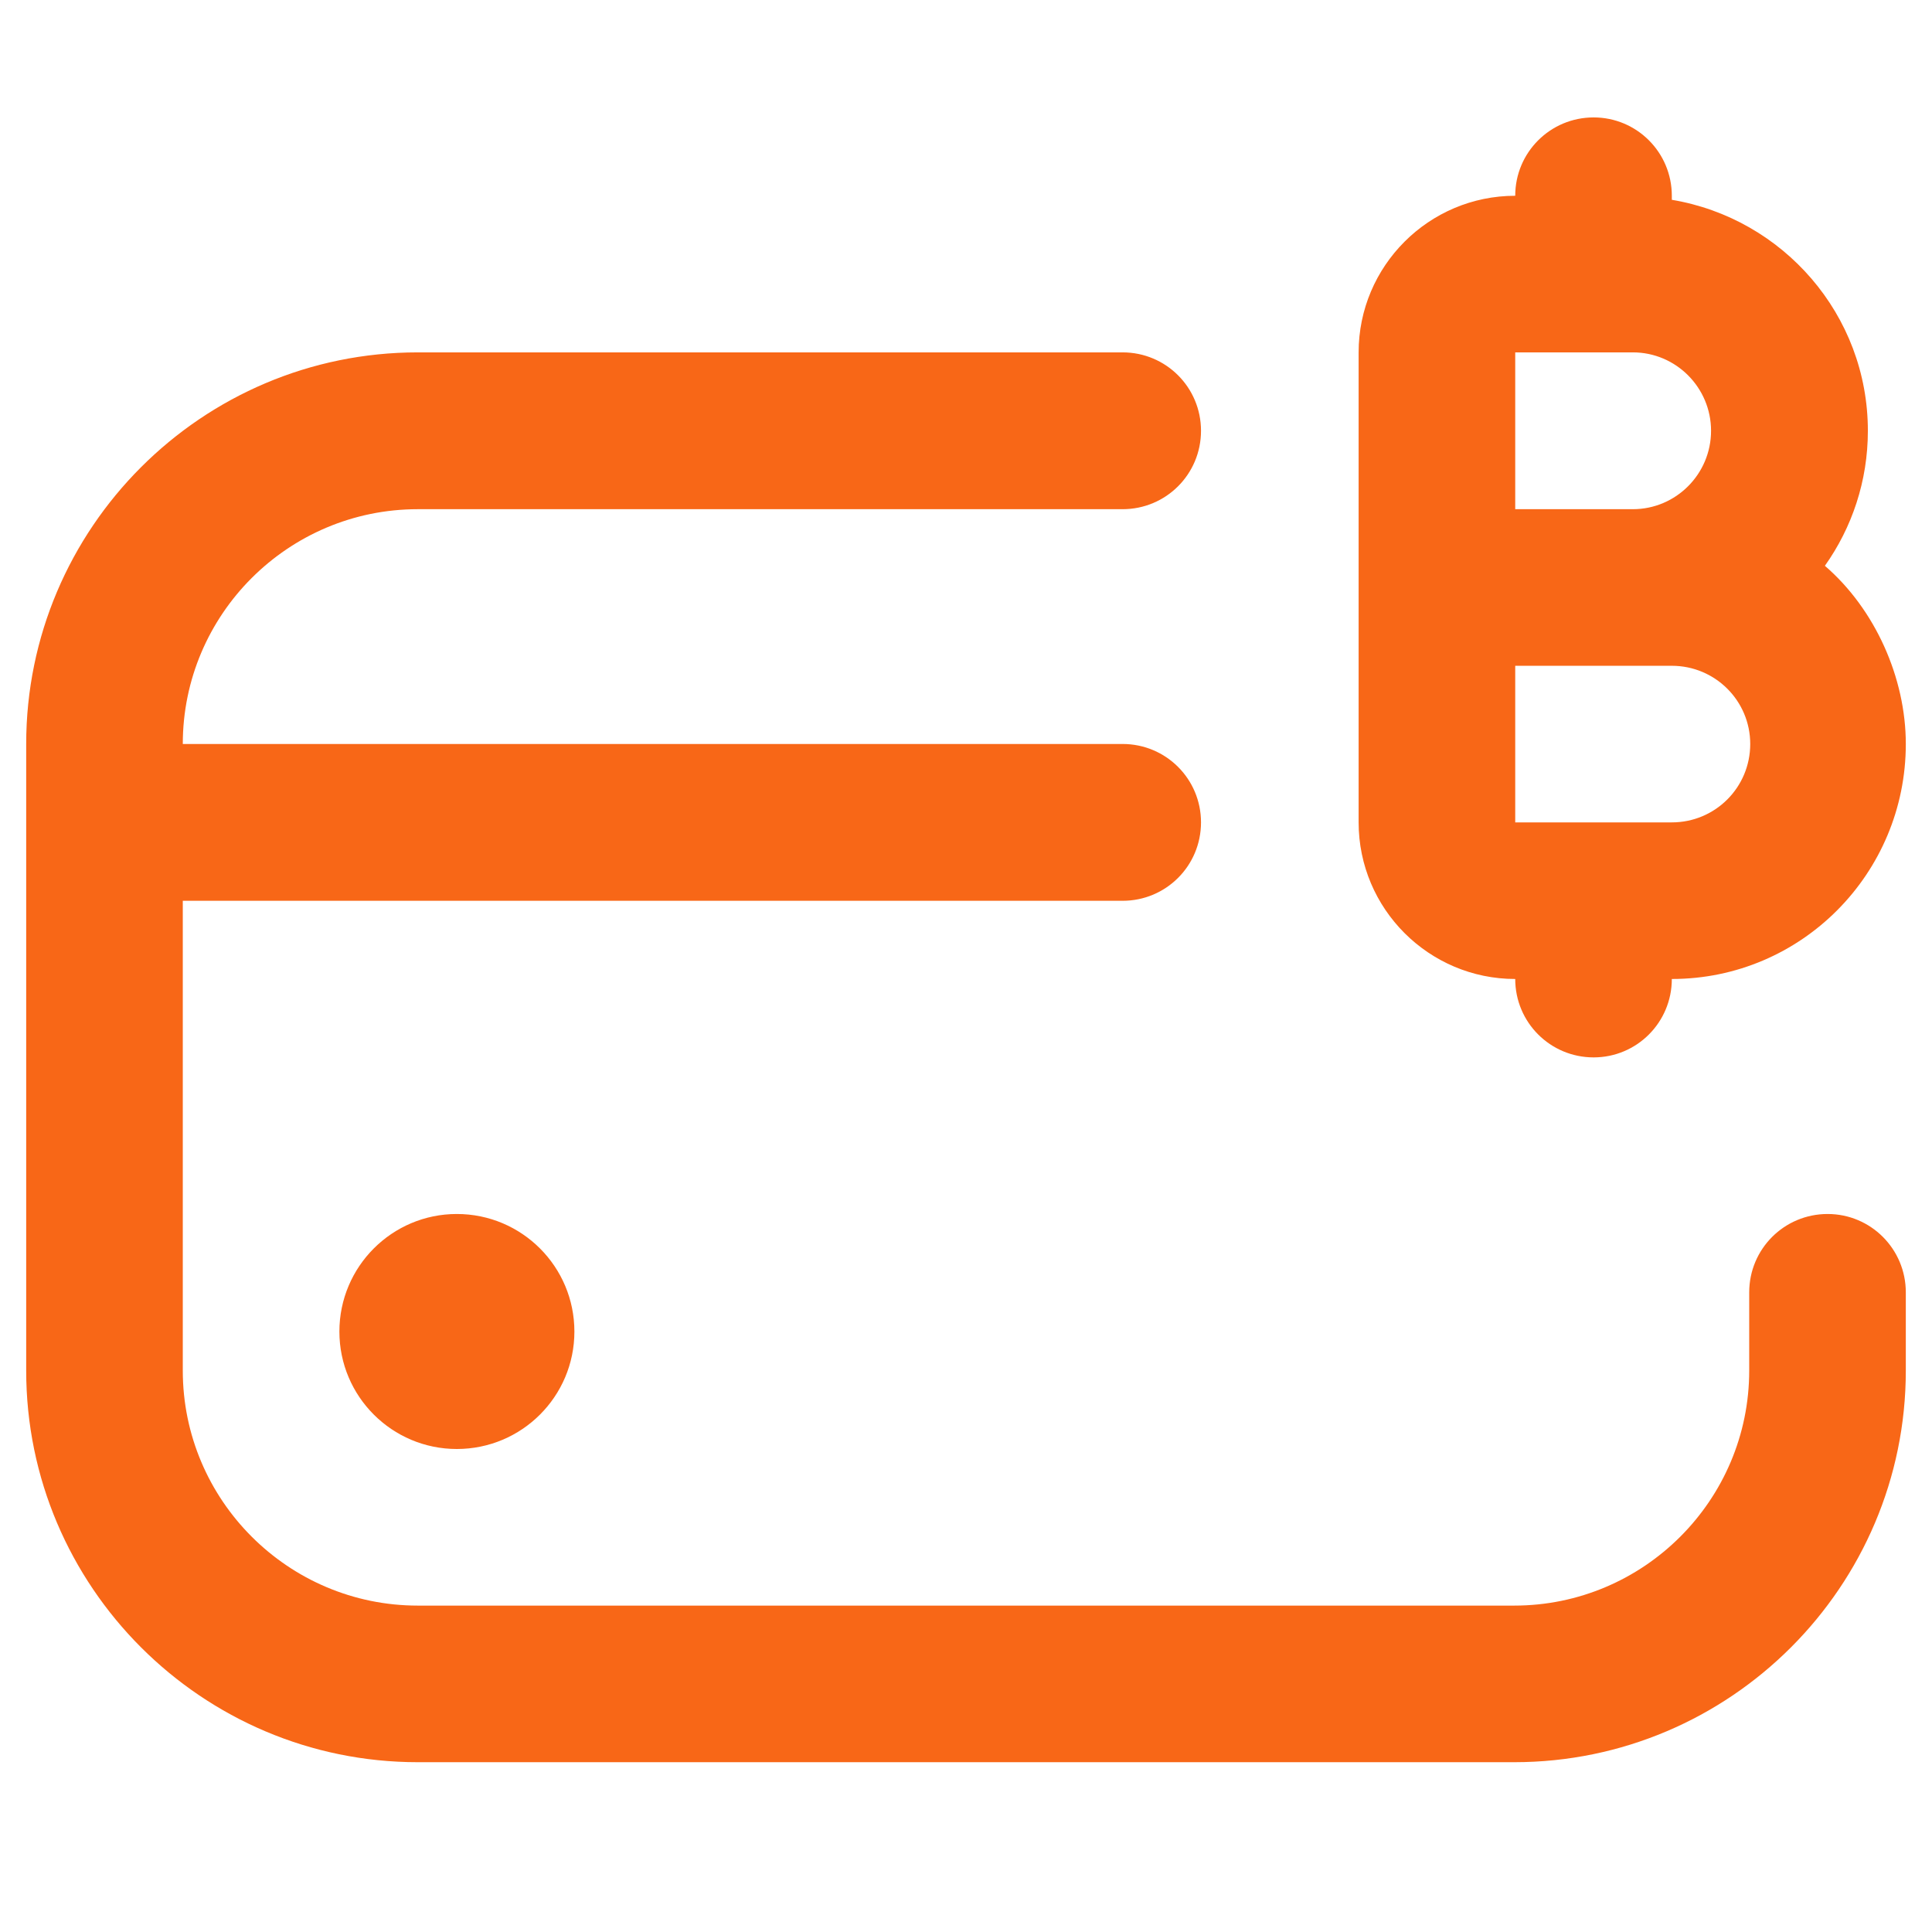 <svg xmlns="http://www.w3.org/2000/svg" xmlns:xlink="http://www.w3.org/1999/xlink" zoomAndPan="magnify" viewBox="0 0 36 36" preserveAspectRatio="xMidYMid meet" version="1.0">
  <defs>
    <clipPath id="92950ee3ae">
      <path d="M 0.488 2 L 35.512 2 L 35.512 33 L 0.488 33 Z M 0.488 2 " clip-rule="nonzero"/>
    </clipPath>
  </defs>
  <g clip-path="url(#92950ee3ae)">
    <path fill="#f86717" d="M 28.234 18.242 C 28.234 19.051 28.887 19.703 29.695 19.703 C 30.5 19.703 31.152 19.051 31.152 18.242 C 33.566 18.242 35.512 16.277 35.512 13.863 C 35.512 12.629 34.938 11.348 34.004 10.543 C 34.508 9.832 34.805 8.965 34.805 8.027 C 34.805 5.863 33.223 4.07 31.152 3.723 L 31.152 3.648 C 31.152 2.84 30.5 2.188 29.695 2.188 C 28.887 2.188 28.234 2.84 28.234 3.648 C 26.625 3.648 25.316 4.957 25.316 6.566 L 25.316 15.324 C 25.316 16.934 26.625 18.242 28.234 18.242 Z M 28.234 6.566 L 30.426 6.566 C 31.23 6.566 31.883 7.223 31.883 8.027 C 31.883 8.832 31.23 9.488 30.426 9.488 L 28.234 9.488 Z M 28.234 12.406 L 31.152 12.406 C 31.961 12.406 32.613 13.059 32.613 13.863 C 32.613 14.672 31.961 15.324 31.152 15.324 L 28.234 15.324 Z M 8.512 22.621 C 9.723 22.621 10.703 23.602 10.703 24.812 C 10.703 26.02 9.723 27 8.512 27 C 7.305 27 6.324 26.02 6.324 24.812 C 6.324 23.602 7.305 22.621 8.512 22.621 Z M 35.512 24.082 L 35.512 25.539 C 35.512 29.562 32.238 32.836 28.215 32.836 L 7.785 32.836 C 3.762 32.836 0.488 29.562 0.488 25.539 L 0.488 13.863 C 0.488 9.84 3.762 6.566 7.785 6.566 L 20.918 6.566 C 21.727 6.566 22.379 7.219 22.379 8.027 C 22.379 8.836 21.727 9.488 20.918 9.488 L 7.785 9.488 C 5.371 9.488 3.406 11.449 3.406 13.863 L 20.918 13.863 C 21.727 13.863 22.379 14.516 22.379 15.324 C 22.379 16.133 21.727 16.785 20.918 16.785 L 3.406 16.785 L 3.406 25.539 C 3.406 27.953 5.371 29.918 7.785 29.918 L 28.215 29.918 C 30.629 29.918 32.594 27.953 32.594 25.539 L 32.594 24.082 C 32.594 23.273 33.246 22.621 34.055 22.621 C 34.859 22.621 35.512 23.273 35.512 24.082 Z M 35.512 24.082 " fill-opacity="1" fill-rule="nonzero"/>
  </g>
</svg>